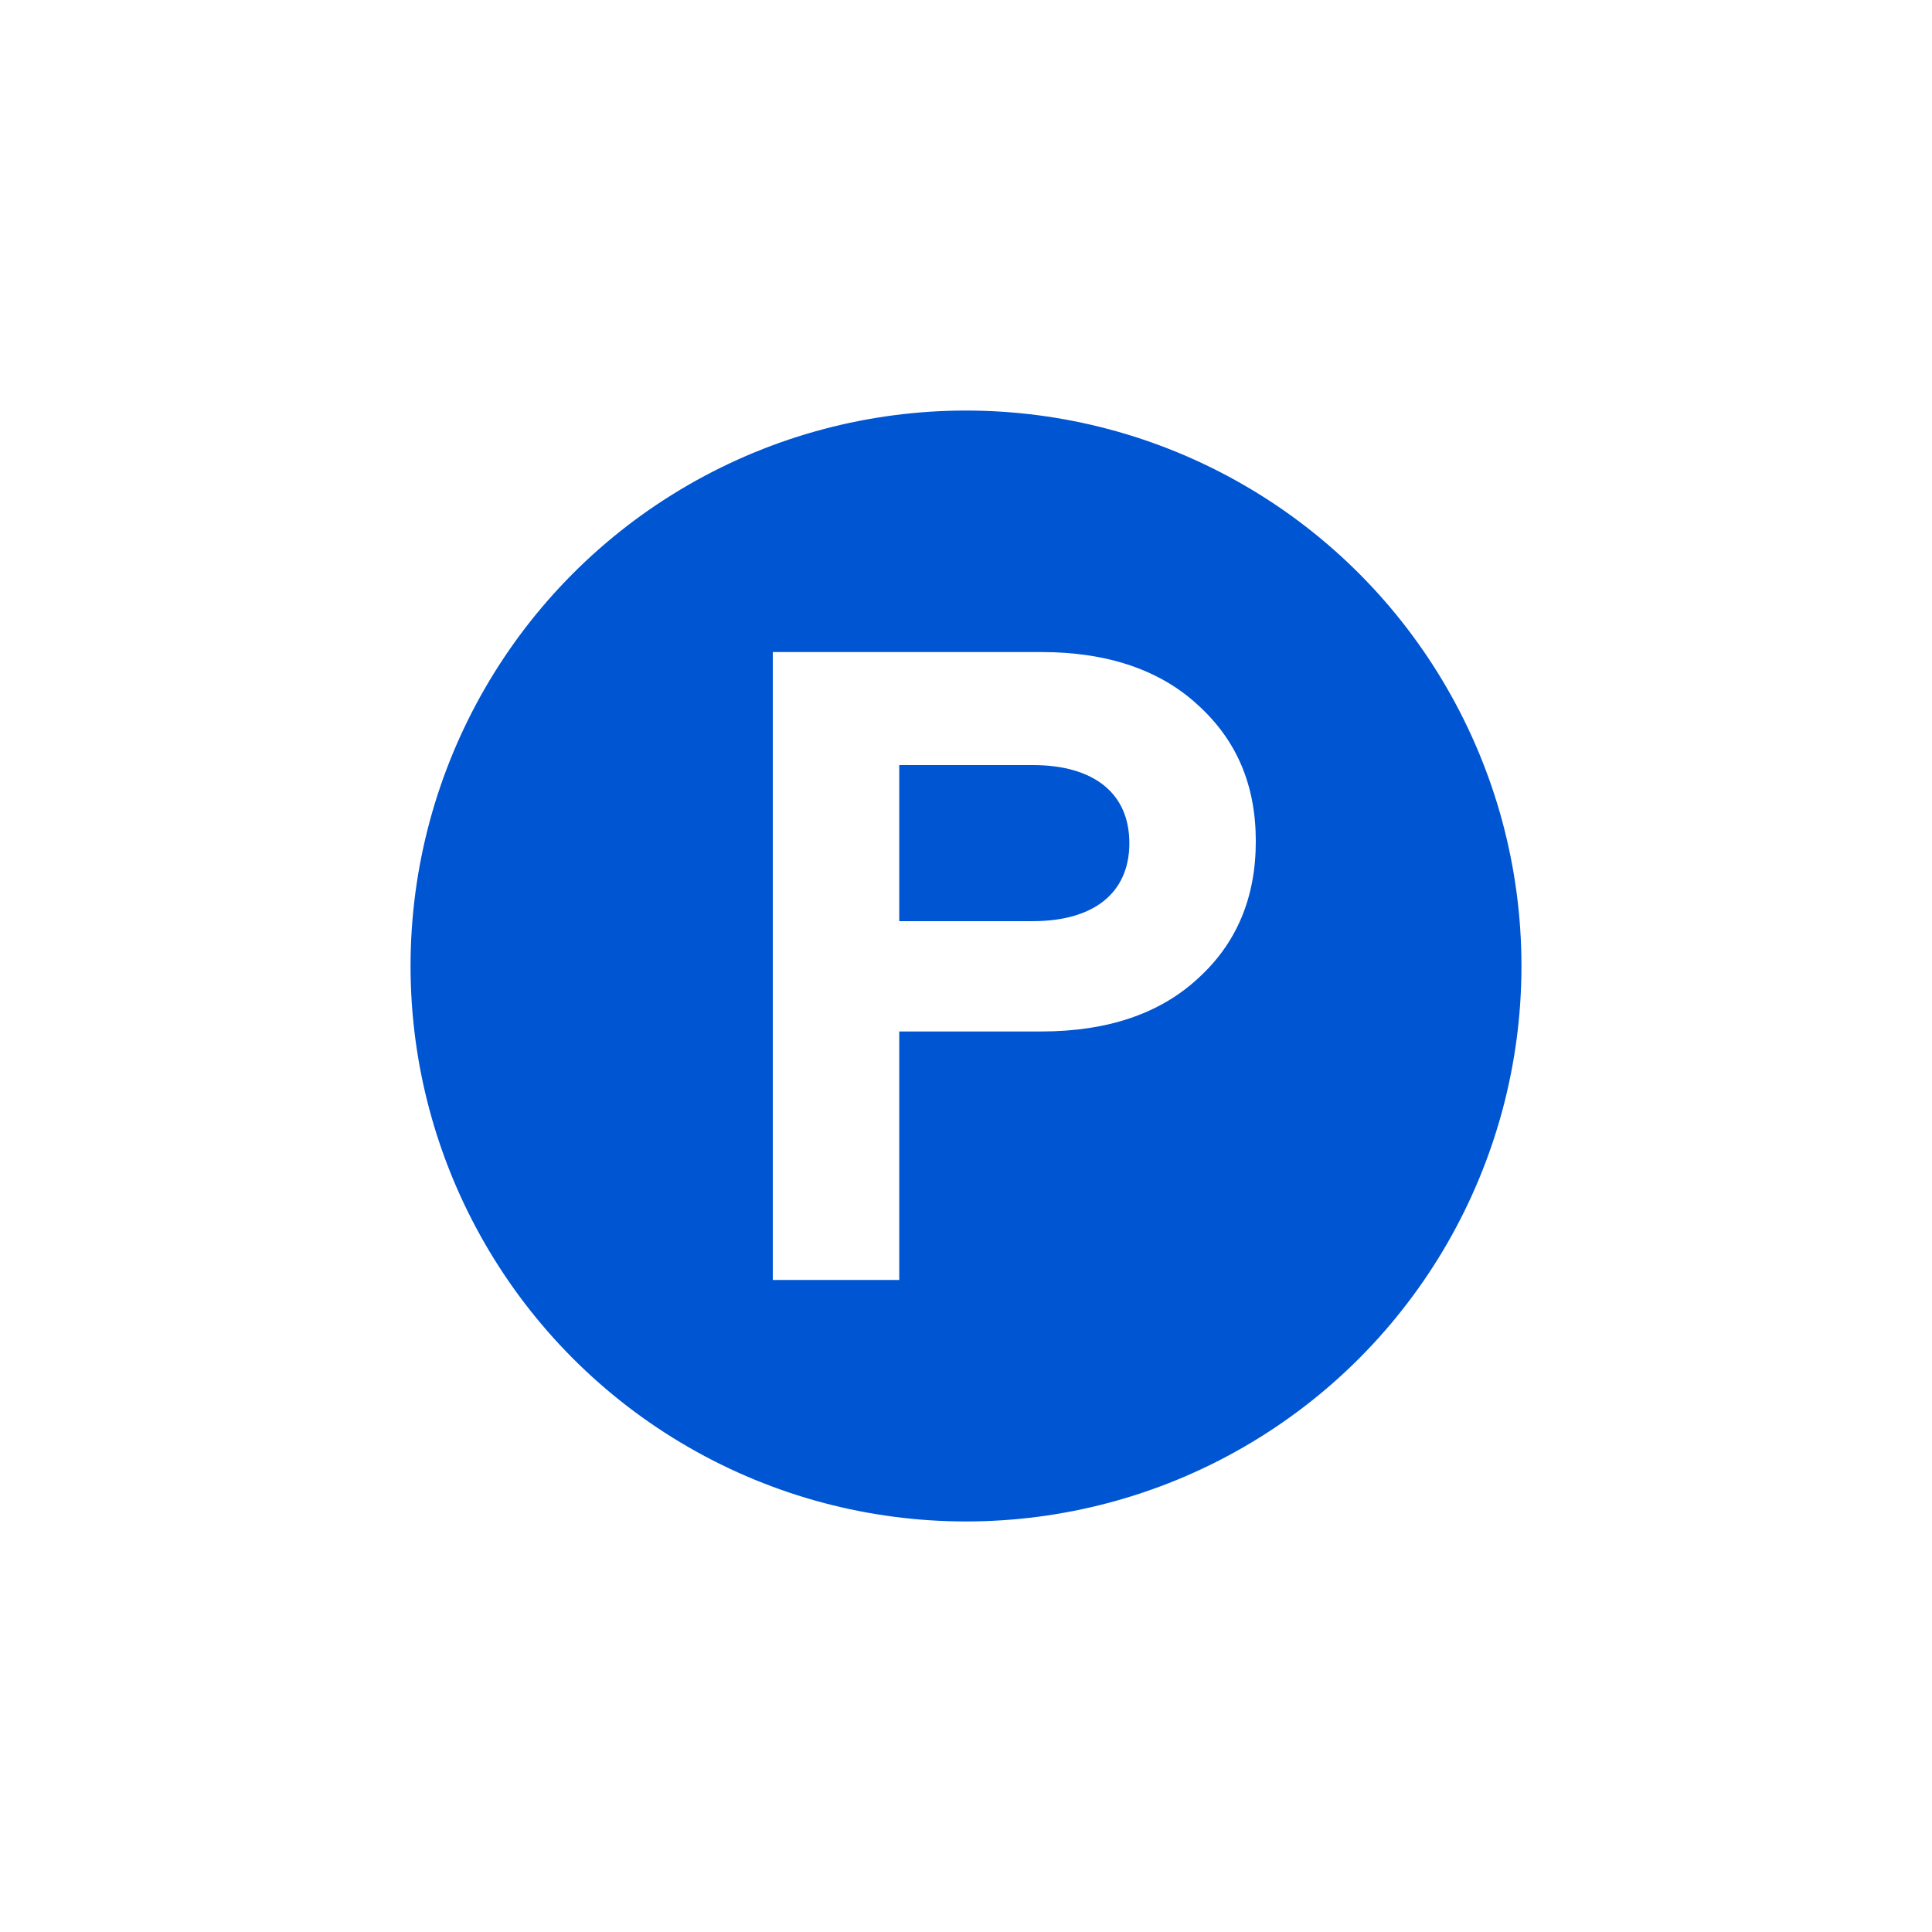 <?xml version="1.0" encoding="UTF-8"?> <svg xmlns="http://www.w3.org/2000/svg" width="80" height="80" viewBox="0 0 80 80" fill="none"> <g filter="url(#filter0_d_322_8)"> <circle cx="40" cy="35" r="24" fill="#0055D3" stroke="white" stroke-width="2"></circle> <path d="M37.236 48H32V22H43.127C45.855 22 48.036 22.743 49.6 24.191C51.2 25.64 52 27.497 52 29.837C52 32.177 51.2 34.071 49.6 35.52C48.036 36.969 45.855 37.711 43.127 37.711H37.236V48ZM37.236 26.68V33.143H42.764C45.273 33.143 46.764 31.991 46.764 29.911C46.764 27.831 45.273 26.68 42.764 26.68H37.236Z" fill="white"></path> </g> <defs> <filter id="filter0_d_322_8" x="0" y="0" width="80" height="80" filterUnits="userSpaceOnUse" color-interpolation-filters="sRGB"> <feFlood flood-opacity="0" result="BackgroundImageFix"></feFlood> <feColorMatrix in="SourceAlpha" type="matrix" values="0 0 0 0 0 0 0 0 0 0 0 0 0 0 0 0 0 0 127 0" result="hardAlpha"></feColorMatrix> <feOffset dy="5"></feOffset> <feGaussianBlur stdDeviation="7.5"></feGaussianBlur> <feComposite in2="hardAlpha" operator="out"></feComposite> <feColorMatrix type="matrix" values="0 0 0 0 0 0 0 0 0 0 0 0 0 0 0 0 0 0 0.15 0"></feColorMatrix> <feBlend mode="normal" in2="BackgroundImageFix" result="effect1_dropShadow_322_8"></feBlend> <feBlend mode="normal" in="SourceGraphic" in2="effect1_dropShadow_322_8" result="shape"></feBlend> </filter> </defs> </svg> 